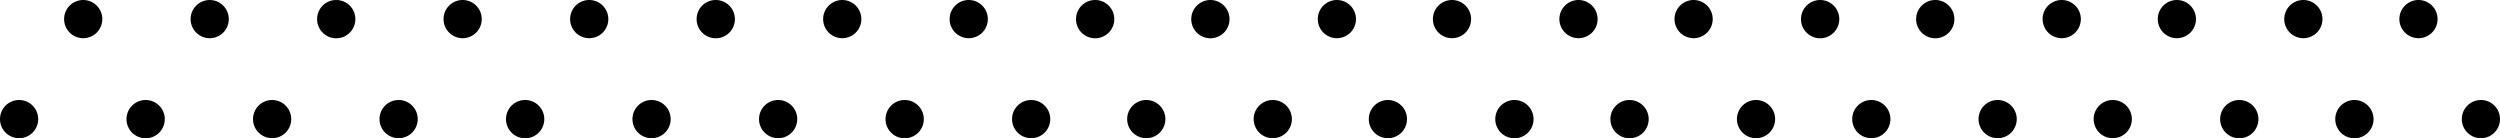 <svg xmlns="http://www.w3.org/2000/svg" viewBox="0 0 608.73 33.69"><title>bar_dotbg</title><g id="Layer_2" data-name="Layer 2"><g id="Layer_1-2" data-name="Layer 1"><path d="M262,4.65A4.66,4.66,0,1,0,266.69,0,4.66,4.66,0,0,0,262,4.65"/><path d="M231.23,4.65A4.65,4.65,0,1,0,235.88,0a4.65,4.65,0,0,0-4.65,4.65"/><path d="M200.43,4.65A4.65,4.65,0,1,0,205.08,0a4.65,4.65,0,0,0-4.65,4.65"/><path d="M169.62,4.65A4.66,4.66,0,1,0,174.27,0a4.65,4.65,0,0,0-4.65,4.65"/><path d="M138.82,4.65A4.65,4.65,0,1,0,143.47,0a4.65,4.65,0,0,0-4.65,4.65"/><path d="M108,4.65A4.65,4.65,0,1,0,112.67,0,4.65,4.65,0,0,0,108,4.65"/><path d="M77.21,4.65A4.66,4.66,0,1,0,81.86,0a4.65,4.65,0,0,0-4.65,4.65"/><path d="M46.41,4.65A4.65,4.65,0,1,0,51.06,0a4.65,4.65,0,0,0-4.65,4.65"/><path d="M15.61,4.65A4.65,4.65,0,1,0,20.26,0a4.65,4.65,0,0,0-4.65,4.65"/><path d="M246.43,29a4.65,4.65,0,1,0,4.65-4.65A4.65,4.65,0,0,0,246.43,29"/><path d="M215.62,29a4.66,4.66,0,1,0,4.66-4.65A4.66,4.66,0,0,0,215.62,29"/><path d="M320.87,4.65A4.65,4.65,0,1,0,325.52,0a4.65,4.65,0,0,0-4.65,4.65"/><path d="M290.06,4.65A4.66,4.66,0,1,0,294.72,0a4.66,4.66,0,0,0-4.66,4.65"/><path d="M305.26,29a4.65,4.65,0,1,0,4.65-4.65A4.65,4.65,0,0,0,305.26,29"/><path d="M274.46,29a4.65,4.65,0,1,0,4.65-4.65A4.65,4.65,0,0,0,274.46,29"/><path d="M379.7,4.65A4.65,4.65,0,1,0,384.35,0a4.65,4.65,0,0,0-4.65,4.65"/><path d="M348.9,4.65A4.65,4.65,0,1,0,353.55,0a4.65,4.65,0,0,0-4.65,4.65"/><path d="M364.09,29a4.66,4.66,0,1,0,4.66-4.65A4.66,4.66,0,0,0,364.09,29"/><path d="M333.29,29a4.65,4.65,0,1,0,4.65-4.65A4.65,4.65,0,0,0,333.29,29"/><path d="M438.53,4.65A4.66,4.66,0,1,0,443.19,0a4.66,4.66,0,0,0-4.66,4.65"/><path d="M407.73,4.65A4.65,4.65,0,1,0,412.38,0a4.65,4.65,0,0,0-4.65,4.65"/><path d="M422.93,29a4.65,4.65,0,1,0,4.65-4.65A4.65,4.65,0,0,0,422.93,29"/><path d="M392.12,29a4.66,4.66,0,1,0,4.66-4.65A4.66,4.66,0,0,0,392.12,29"/><path d="M497.37,4.65A4.65,4.65,0,1,0,502,0a4.65,4.65,0,0,0-4.65,4.65"/><path d="M466.56,4.65A4.66,4.66,0,1,0,471.22,0a4.66,4.66,0,0,0-4.66,4.65"/><path d="M481.76,29a4.65,4.65,0,1,0,4.65-4.65A4.65,4.65,0,0,0,481.76,29"/><path d="M451,29a4.65,4.65,0,1,0,4.65-4.65A4.65,4.65,0,0,0,451,29"/><path d="M556.2,4.65A4.65,4.65,0,1,0,560.85,0a4.65,4.65,0,0,0-4.65,4.65"/><path d="M525.4,4.65A4.65,4.65,0,1,0,530.05,0a4.65,4.65,0,0,0-4.65,4.65"/><path d="M540.59,29a4.66,4.66,0,1,0,4.66-4.65A4.66,4.66,0,0,0,540.59,29"/><path d="M509.79,29a4.65,4.65,0,1,0,4.65-4.65A4.65,4.65,0,0,0,509.79,29"/><path d="M584.23,4.65A4.65,4.65,0,1,0,588.88,0a4.65,4.65,0,0,0-4.65,4.65"/><path d="M599.43,29a4.65,4.65,0,1,0,4.65-4.65A4.65,4.65,0,0,0,599.43,29"/><path d="M568.62,29a4.66,4.66,0,1,0,4.66-4.65A4.66,4.66,0,0,0,568.62,29"/><path d="M184.82,29a4.65,4.65,0,1,0,4.65-4.65A4.65,4.65,0,0,0,184.82,29"/><path d="M154,29a4.65,4.65,0,1,0,4.65-4.65A4.65,4.65,0,0,0,154,29"/><path d="M123.21,29a4.66,4.66,0,1,0,4.66-4.65A4.66,4.66,0,0,0,123.21,29"/><path d="M92.41,29a4.65,4.65,0,1,0,4.65-4.65A4.65,4.65,0,0,0,92.41,29"/><path d="M61.61,29a4.65,4.65,0,1,0,4.65-4.65A4.65,4.65,0,0,0,61.61,29"/><path d="M30.8,29a4.66,4.66,0,1,0,4.66-4.65A4.66,4.66,0,0,0,30.8,29"/><path d="M0,29a4.65,4.65,0,1,0,4.65-4.65A4.65,4.65,0,0,0,0,29"/></g></g></svg>